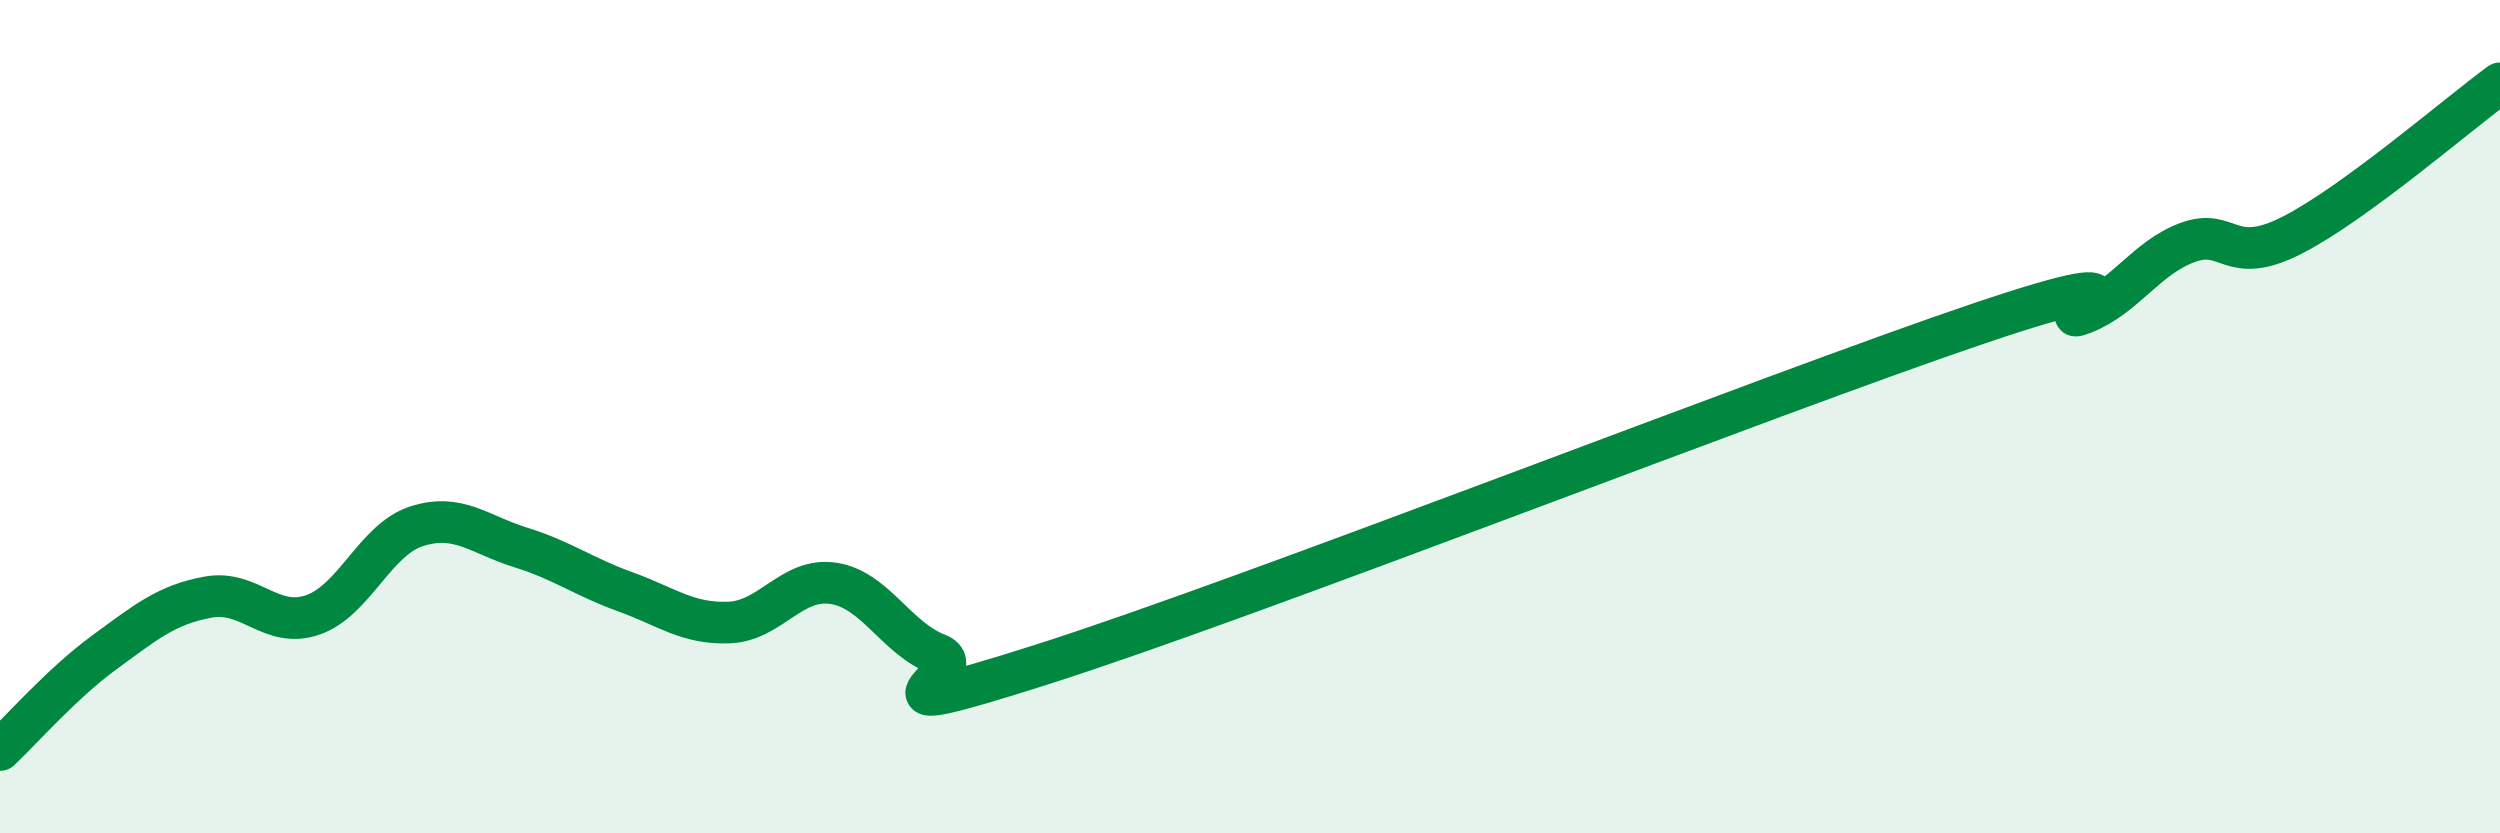 
    <svg width="60" height="20" viewBox="0 0 60 20" xmlns="http://www.w3.org/2000/svg">
      <path
        d="M 0,18 C 0.5,17.53 1.5,16.39 2.5,15.66 C 3.5,14.93 4,14.51 5,14.33 C 6,14.15 6.5,15.1 7.5,14.76 C 8.5,14.42 9,12.95 10,12.63 C 11,12.31 11.5,12.83 12.5,13.14 C 13.5,13.45 14,13.84 15,14.2 C 16,14.56 16.5,14.98 17.5,14.94 C 18.5,14.9 19,13.85 20,14 C 21,14.15 21.5,15.31 22.5,15.7 C 23.5,16.09 20,17.54 25,15.95 C 30,14.36 42.5,9.45 47.5,7.76 C 52.5,6.07 49,7.91 50,7.52 C 51,7.13 51.5,6.19 52.5,5.82 C 53.5,5.45 53.5,6.41 55,5.65 C 56.5,4.89 59,2.73 60,2L60 20L0 20Z"
        fill="#008740"
        opacity="0.1"
        stroke-linecap="round"
        stroke-linejoin="round"
      />
      <path
        d="M 0,18 C 0.5,17.53 1.5,16.39 2.5,15.66 C 3.5,14.93 4,14.51 5,14.33 C 6,14.15 6.5,15.1 7.5,14.76 C 8.5,14.42 9,12.95 10,12.63 C 11,12.31 11.5,12.83 12.5,13.14 C 13.5,13.45 14,13.84 15,14.2 C 16,14.56 16.5,14.98 17.5,14.94 C 18.5,14.9 19,13.85 20,14 C 21,14.15 21.5,15.31 22.5,15.7 C 23.5,16.09 20,17.54 25,15.95 C 30,14.36 42.5,9.45 47.5,7.76 C 52.5,6.07 49,7.91 50,7.52 C 51,7.13 51.5,6.19 52.5,5.82 C 53.5,5.45 53.5,6.41 55,5.65 C 56.5,4.89 59,2.73 60,2"
        stroke="#008740"
        stroke-width="1"
        fill="none"
        stroke-linecap="round"
        stroke-linejoin="round"
      />
    </svg>
  